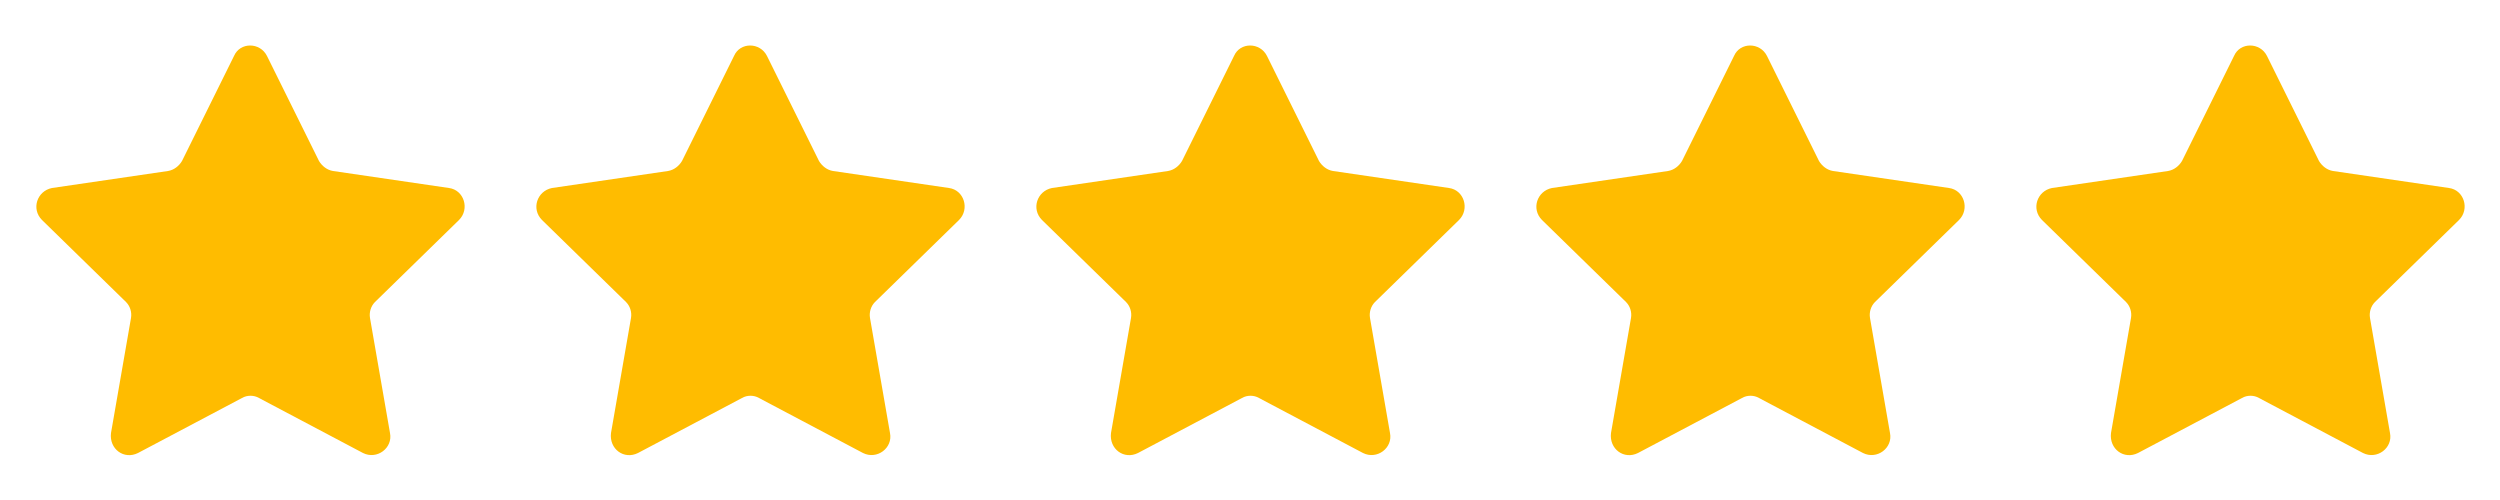 <?xml version="1.0" encoding="utf-8"?>
<!-- Generator: Adobe Illustrator 26.0.1, SVG Export Plug-In . SVG Version: 6.00 Build 0)  -->
<svg version="1.1" id="Layer_1" xmlns="http://www.w3.org/2000/svg" xmlns:xlink="http://www.w3.org/1999/xlink" x="0px" y="0px"
	 viewBox="0 0 250 50" style="enable-background:new 0 0 250 50;" xml:space="preserve">
<style type="text/css">
	.st0{fill:#FFBC00;}
</style>
<g>
	<path class="st0" d="M26.7,5.6l5.2,10.5c0.3,0.5,0.8,0.9,1.4,1l11.6,1.7c1.5,0.2,2.1,2.1,1,3.2l-8.4,8.2c-0.4,0.4-0.6,1-0.5,1.6
		l2,11.5c0.3,1.5-1.3,2.7-2.7,2l-10.4-5.5c-0.5-0.3-1.2-0.3-1.7,0l-10.4,5.5c-1.4,0.7-2.9-0.4-2.7-2l2-11.5c0.1-0.6-0.1-1.2-0.5-1.6
		l-8.4-8.2c-1.1-1.1-0.5-2.9,1-3.2l11.6-1.7c0.6-0.1,1.1-0.5,1.4-1l5.2-10.5C24,4.2,26,4.2,26.7,5.6z"/>
	<path class="st0" d="M76.7,5.6l5.2,10.5c0.3,0.5,0.8,0.9,1.4,1l11.6,1.7c1.5,0.2,2.1,2.1,1,3.2l-8.4,8.2c-0.4,0.4-0.6,1-0.5,1.6
		l2,11.5c0.3,1.5-1.3,2.7-2.7,2l-10.4-5.5c-0.5-0.3-1.2-0.3-1.7,0l-10.4,5.5c-1.4,0.7-2.9-0.4-2.7-2l2-11.5c0.1-0.6-0.1-1.2-0.5-1.6
		l-8.4-8.2c-1.1-1.1-0.5-2.9,1-3.2l11.6-1.7c0.6-0.1,1.1-0.5,1.4-1l5.2-10.5C74,4.2,76,4.2,76.7,5.6z"/>
	<path class="st0" d="M126.7,5.6l5.2,10.5c0.3,0.5,0.8,0.9,1.4,1l11.6,1.7c1.5,0.2,2.1,2.1,1,3.2l-8.4,8.2c-0.4,0.4-0.6,1-0.5,1.6
		l2,11.5c0.3,1.5-1.3,2.7-2.7,2l-10.4-5.5c-0.5-0.3-1.2-0.3-1.7,0l-10.4,5.5c-1.4,0.7-2.9-0.4-2.7-2l2-11.5c0.1-0.6-0.1-1.2-0.5-1.6
		l-8.4-8.2c-1.1-1.1-0.5-2.9,1-3.2l11.6-1.7c0.6-0.1,1.1-0.5,1.4-1l5.2-10.5C124,4.2,126,4.2,126.7,5.6z"/>
	<path class="st0" d="M176.7,5.6l5.2,10.5c0.3,0.5,0.8,0.9,1.4,1l11.6,1.7c1.5,0.2,2.1,2.1,1,3.2l-8.4,8.2c-0.4,0.4-0.6,1-0.5,1.6
		l2,11.5c0.3,1.5-1.3,2.7-2.7,2l-10.4-5.5c-0.5-0.3-1.2-0.3-1.7,0l-10.4,5.5c-1.4,0.7-2.9-0.4-2.7-2l2-11.5c0.1-0.6-0.1-1.2-0.5-1.6
		l-8.4-8.2c-1.1-1.1-0.5-2.9,1-3.2l11.6-1.7c0.6-0.1,1.1-0.5,1.4-1l5.2-10.5C174,4.2,176,4.2,176.7,5.6z"/>
	<path class="st0" d="M226.7,5.6l5.2,10.5c0.3,0.5,0.8,0.9,1.4,1l11.6,1.7c1.5,0.2,2.1,2.1,1,3.2l-8.4,8.2c-0.4,0.4-0.6,1-0.5,1.6
		l2,11.5c0.3,1.5-1.3,2.7-2.7,2l-10.4-5.5c-0.5-0.3-1.2-0.3-1.7,0l-10.4,5.5c-1.4,0.7-2.9-0.4-2.7-2l2-11.5c0.1-0.6-0.1-1.2-0.5-1.6
		l-8.4-8.2c-1.1-1.1-0.5-2.9,1-3.2l11.6-1.7c0.6-0.1,1.1-0.5,1.4-1l5.2-10.5C224,4.2,226,4.2,226.7,5.6z"/>
</g>
</svg>
